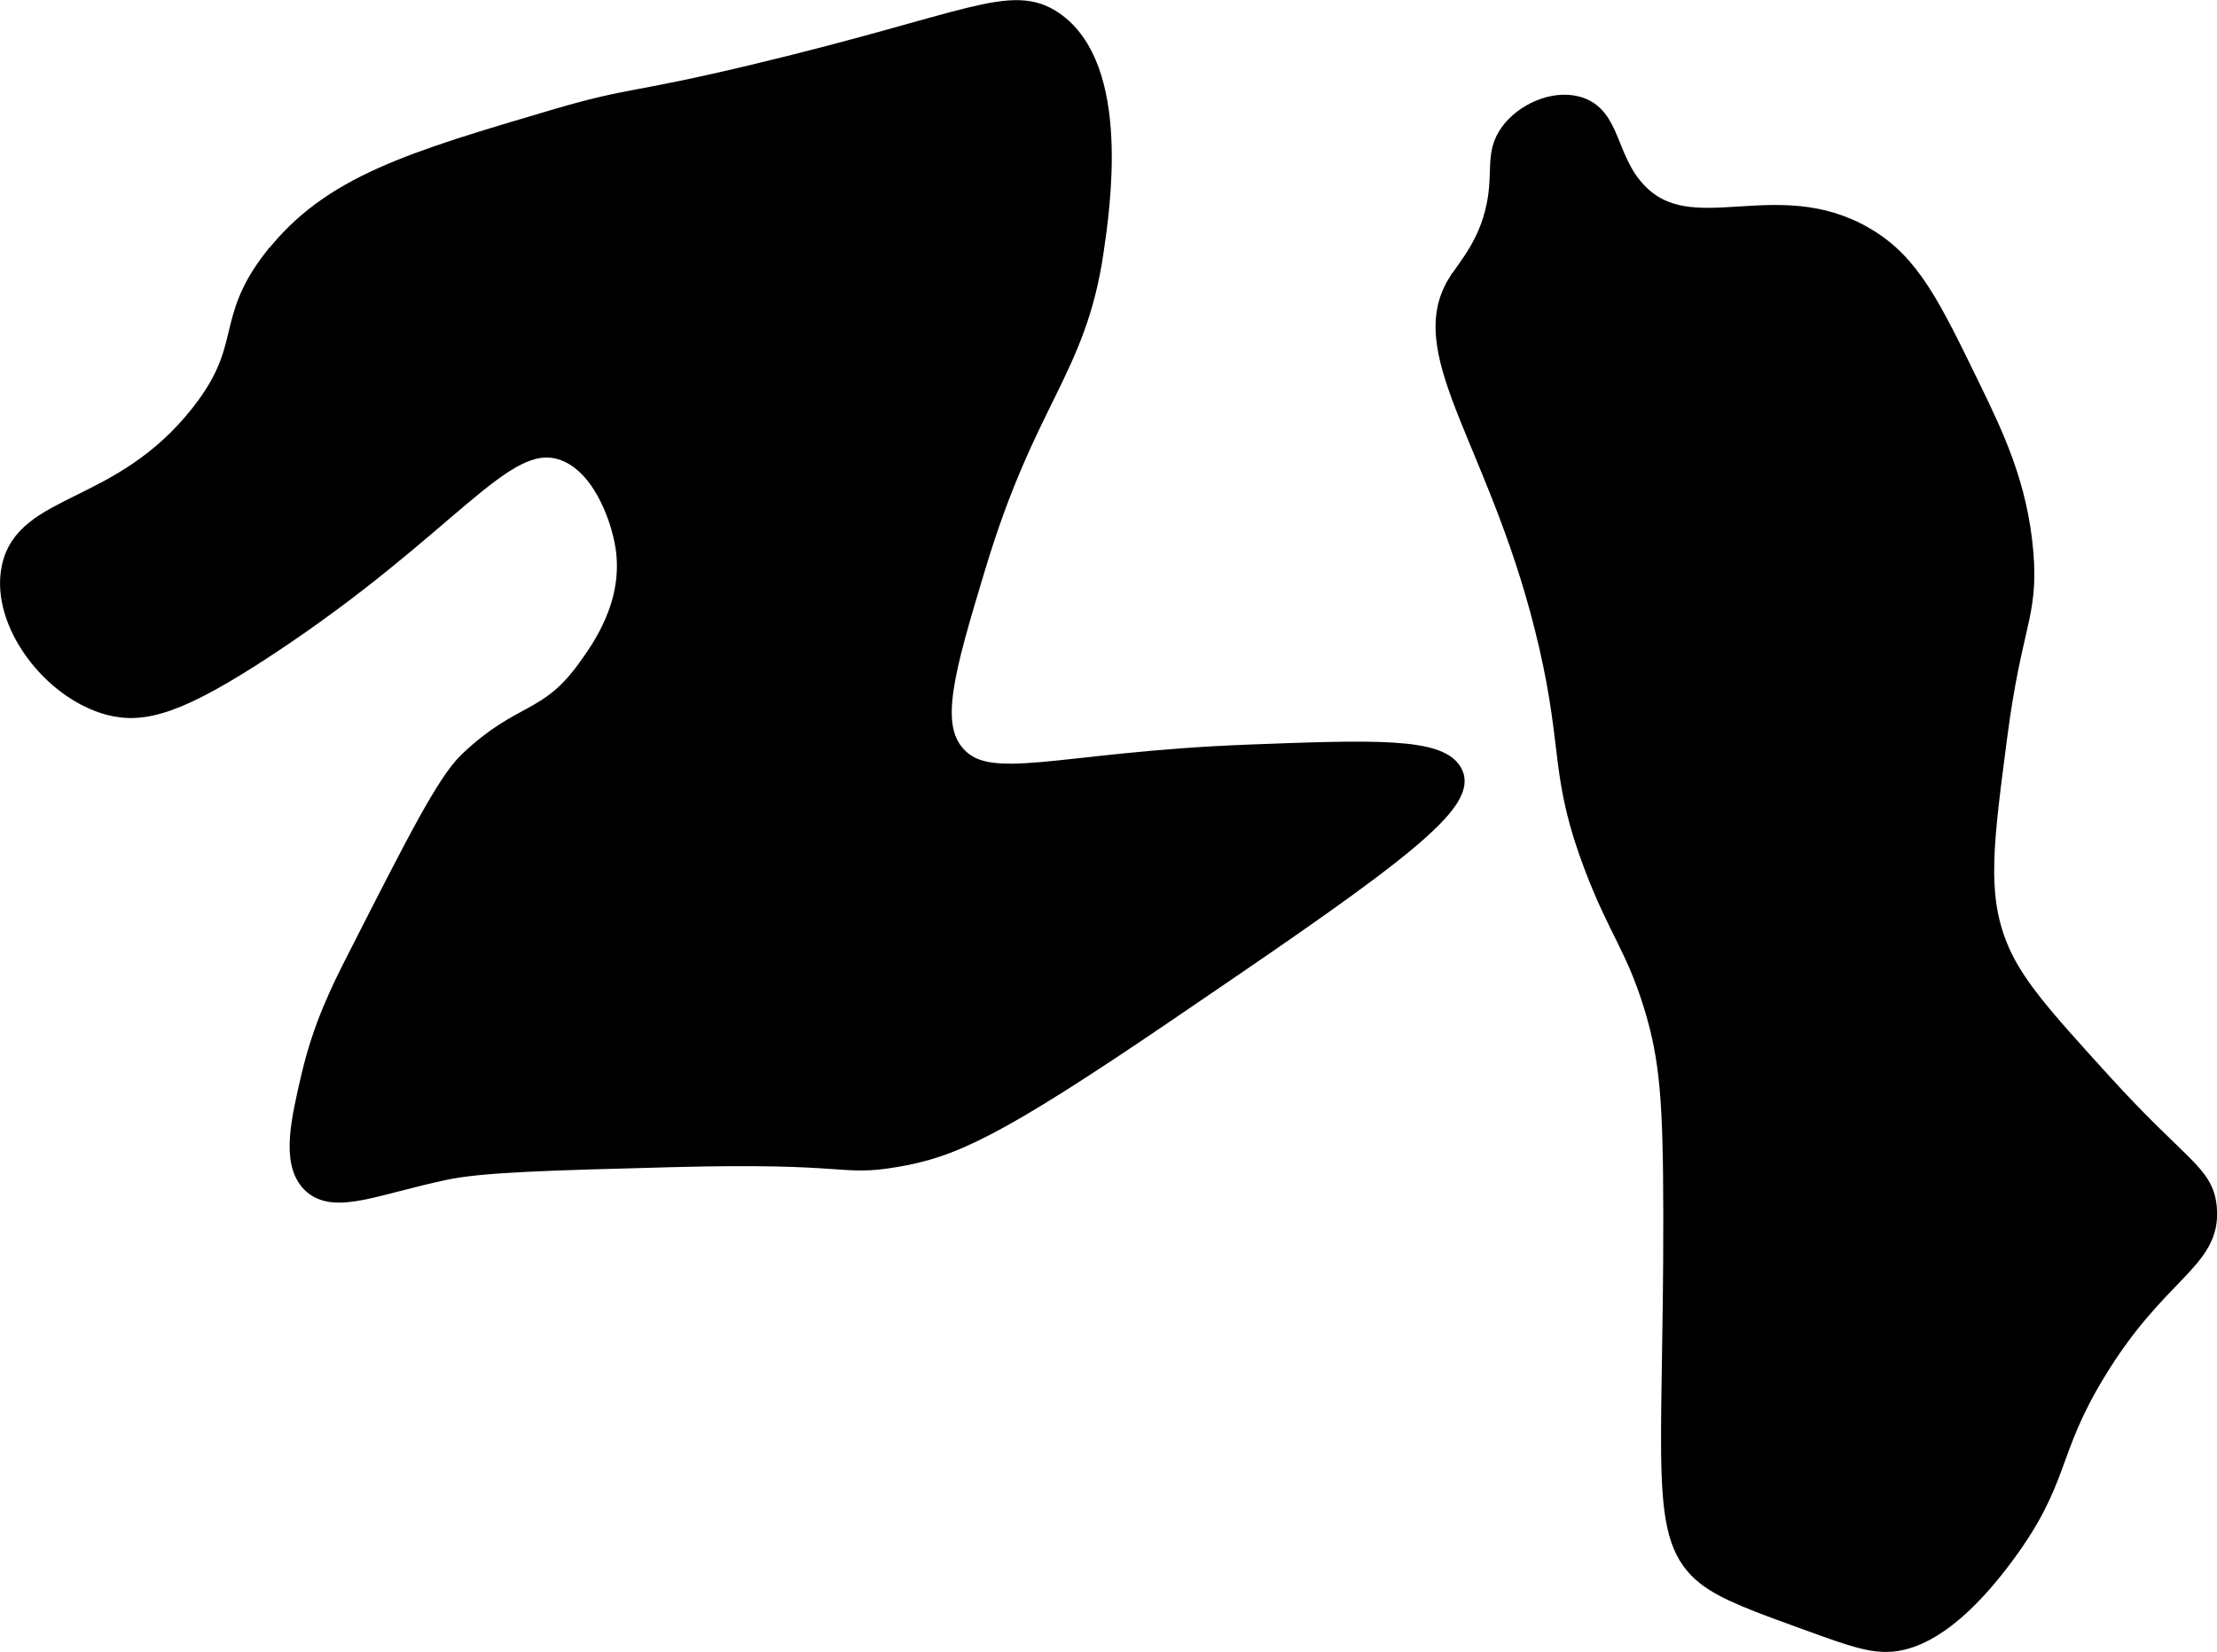 <?xml version="1.0" encoding="UTF-8"?>
<svg xmlns="http://www.w3.org/2000/svg"
     version="1.1"
     width="5.082mm"
     height="3.787mm"
     viewBox="0 0 14.406 10.734">
   <defs>
      <style type="text/css"><![CDATA[
      .cls-1 {
        stroke: #000;
        stroke-miterlimit: 10;
        stroke-width: .15px;
      }
    ]]></style>
   </defs>
   <path class="cls-1"
         d="M9.478,1.849c-.281,.459,.299,1.052,.596,2.34,.159,.689,.069,.848,.298,1.447,.156,.407,.266,.514,.383,.894,.106,.345,.127,.621,.128,1.362,.002,1.656-.101,2.095,.213,2.34,.124,.096,.316,.166,.681,.298,.255,.092,.385,.138,.511,.128,.094-.008,.349-.051,.723-.553,.372-.499,.277-.665,.596-1.191,.402-.666,.753-.729,.723-1.064-.019-.218-.173-.25-.681-.809-.387-.426-.58-.639-.681-.894-.136-.345-.088-.685,0-1.362,.096-.738,.203-.788,.17-1.191-.036-.437-.192-.759-.34-1.064-.262-.539-.393-.809-.681-.979-.577-.342-1.129,.084-1.489-.298-.203-.215-.165-.494-.383-.553-.149-.04-.335,.044-.426,.17-.095,.132-.04,.246-.085,.468-.053,.262-.19,.404-.255,.511Z"/>
   <path class="cls-1"
         d="M1.787,1.683c-.326,.418-.129,.573-.479,1.016C.793,3.351,.167,3.269,.084,3.697c-.067,.343,.261,.777,.628,.875,.217,.057,.445-.003,1.021-.383,1.193-.787,1.523-1.393,1.915-1.277,.265,.079,.395,.438,.426,.638,.058,.378-.158,.675-.255,.809-.254,.348-.422,.268-.766,.596-.143,.136-.336,.517-.723,1.277-.109,.214-.222,.442-.298,.766-.066,.283-.129,.553,0,.681,.14,.138,.404,.01,.851-.085,.242-.052,.657-.063,1.489-.085,1.171-.031,1.08,.062,1.447,0,.36-.061,.638-.183,1.745-.936,1.3-.884,1.949-1.331,1.872-1.532-.066-.175-.525-.158-1.319-.128-1.247,.047-1.691,.254-1.915,0-.178-.202-.079-.549,.128-1.234,.33-1.097,.652-1.275,.766-2.043,.043-.292,.176-1.192-.255-1.489-.268-.185-.54,.01-1.915,.34-.836,.201-.803,.146-1.319,.298-.927,.274-1.451,.428-1.818,.898Z"/>
</svg>

